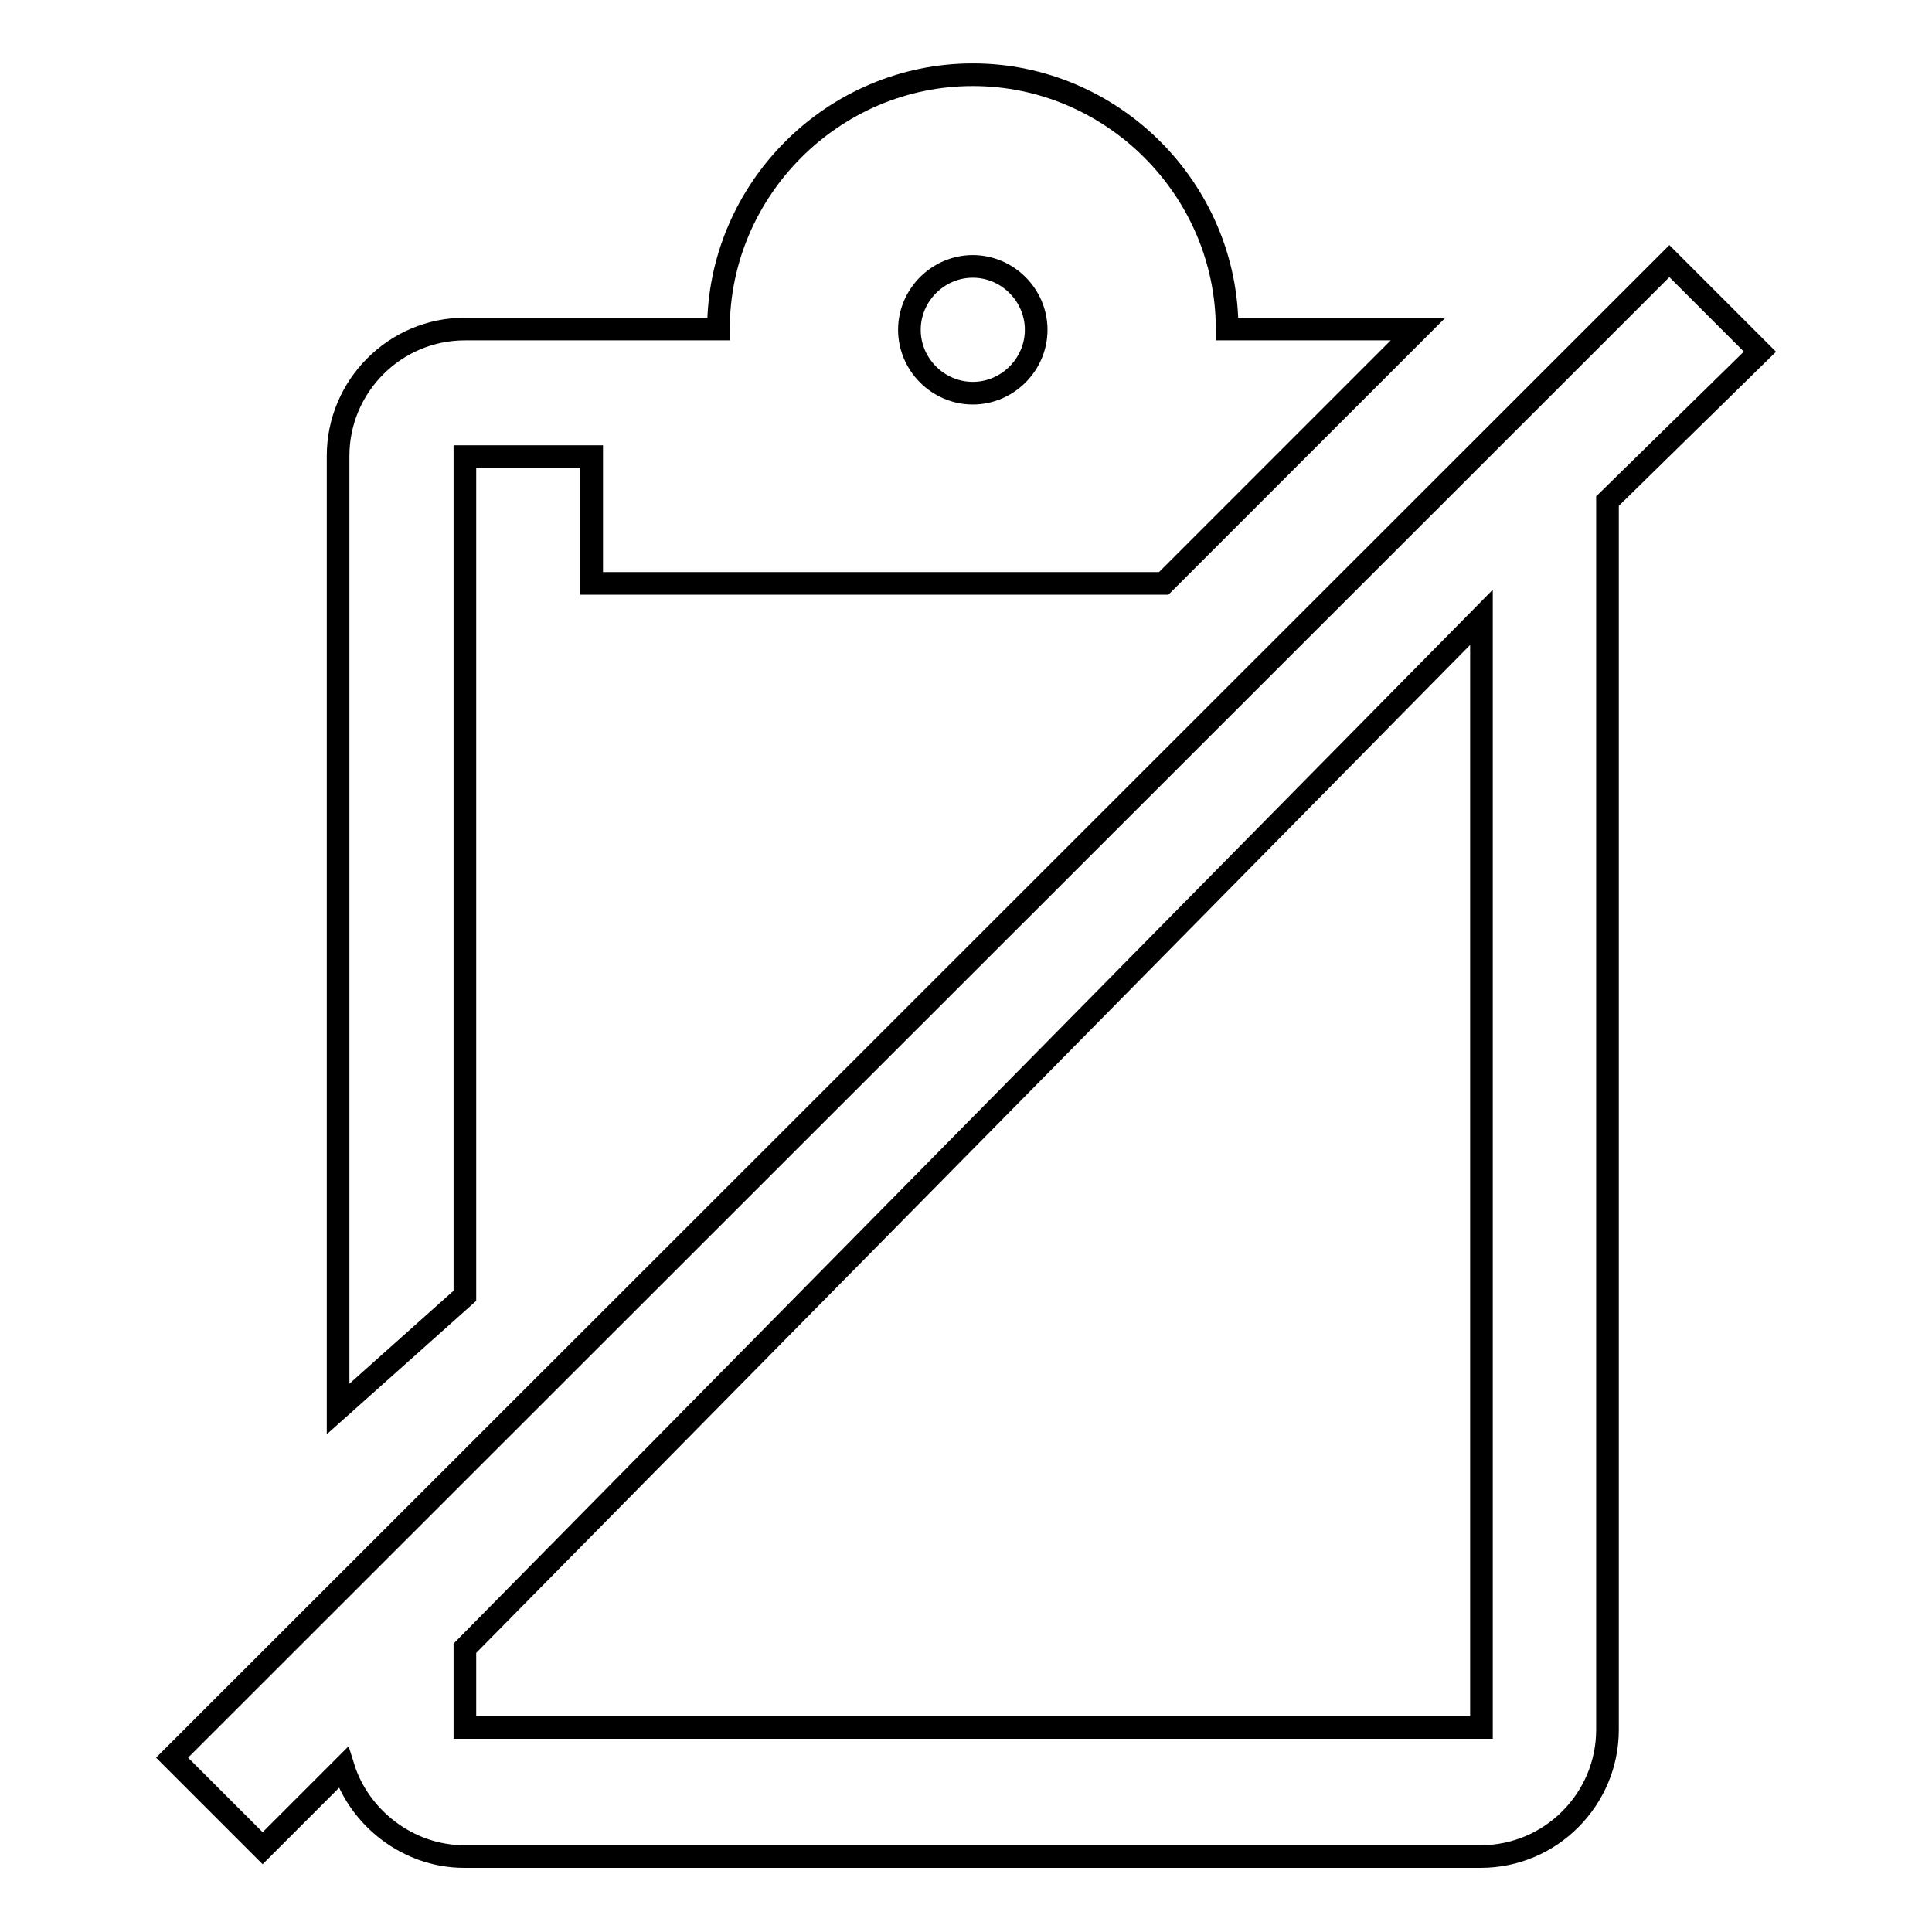 <?xml version="1.0" encoding="utf-8"?>
<!-- Svg Vector Icons : http://www.onlinewebfonts.com/icon -->
<!DOCTYPE svg PUBLIC "-//W3C//DTD SVG 1.1//EN" "http://www.w3.org/Graphics/SVG/1.1/DTD/svg11.dtd">
<svg version="1.1" xmlns="http://www.w3.org/2000/svg" xmlns:xlink="http://www.w3.org/1999/xlink" x="0px" y="0px" viewBox="0 0 256 256" enable-background="new 0 0 256 256" xml:space="preserve">
<g> <path stroke-width="3" fill-opacity="0" stroke="#000000"  d="M61.6,171.7V60.5h16.8v16.8h75.8l33.7-33.7h-25.3c0-18.5-15.2-33.7-33.7-33.7c-18.5,0-33.7,15.2-33.7,33.7 H61.6c-9.3,0-16.8,7.6-16.8,16.8v126.3L61.6,171.7z M128.9,35.3c4.6,0,8.4,3.8,8.4,8.4c0,4.6-3.8,8.4-8.4,8.4 c-4.6,0-8.4-3.8-8.4-8.4C120.5,39.1,124.3,35.3,128.9,35.3z M233.2,46.6l-12-12L22.8,232.9l12,12l10.7-10.7 c2.1,6.7,8.6,11.8,16,11.8h134.7c9.3,0,16.8-7.6,16.8-16.8V66.4L233.2,46.6L233.2,46.6z M196.3,228.9H61.6v-10.5L196.3,81.8V228.9z "/></g>
</svg>